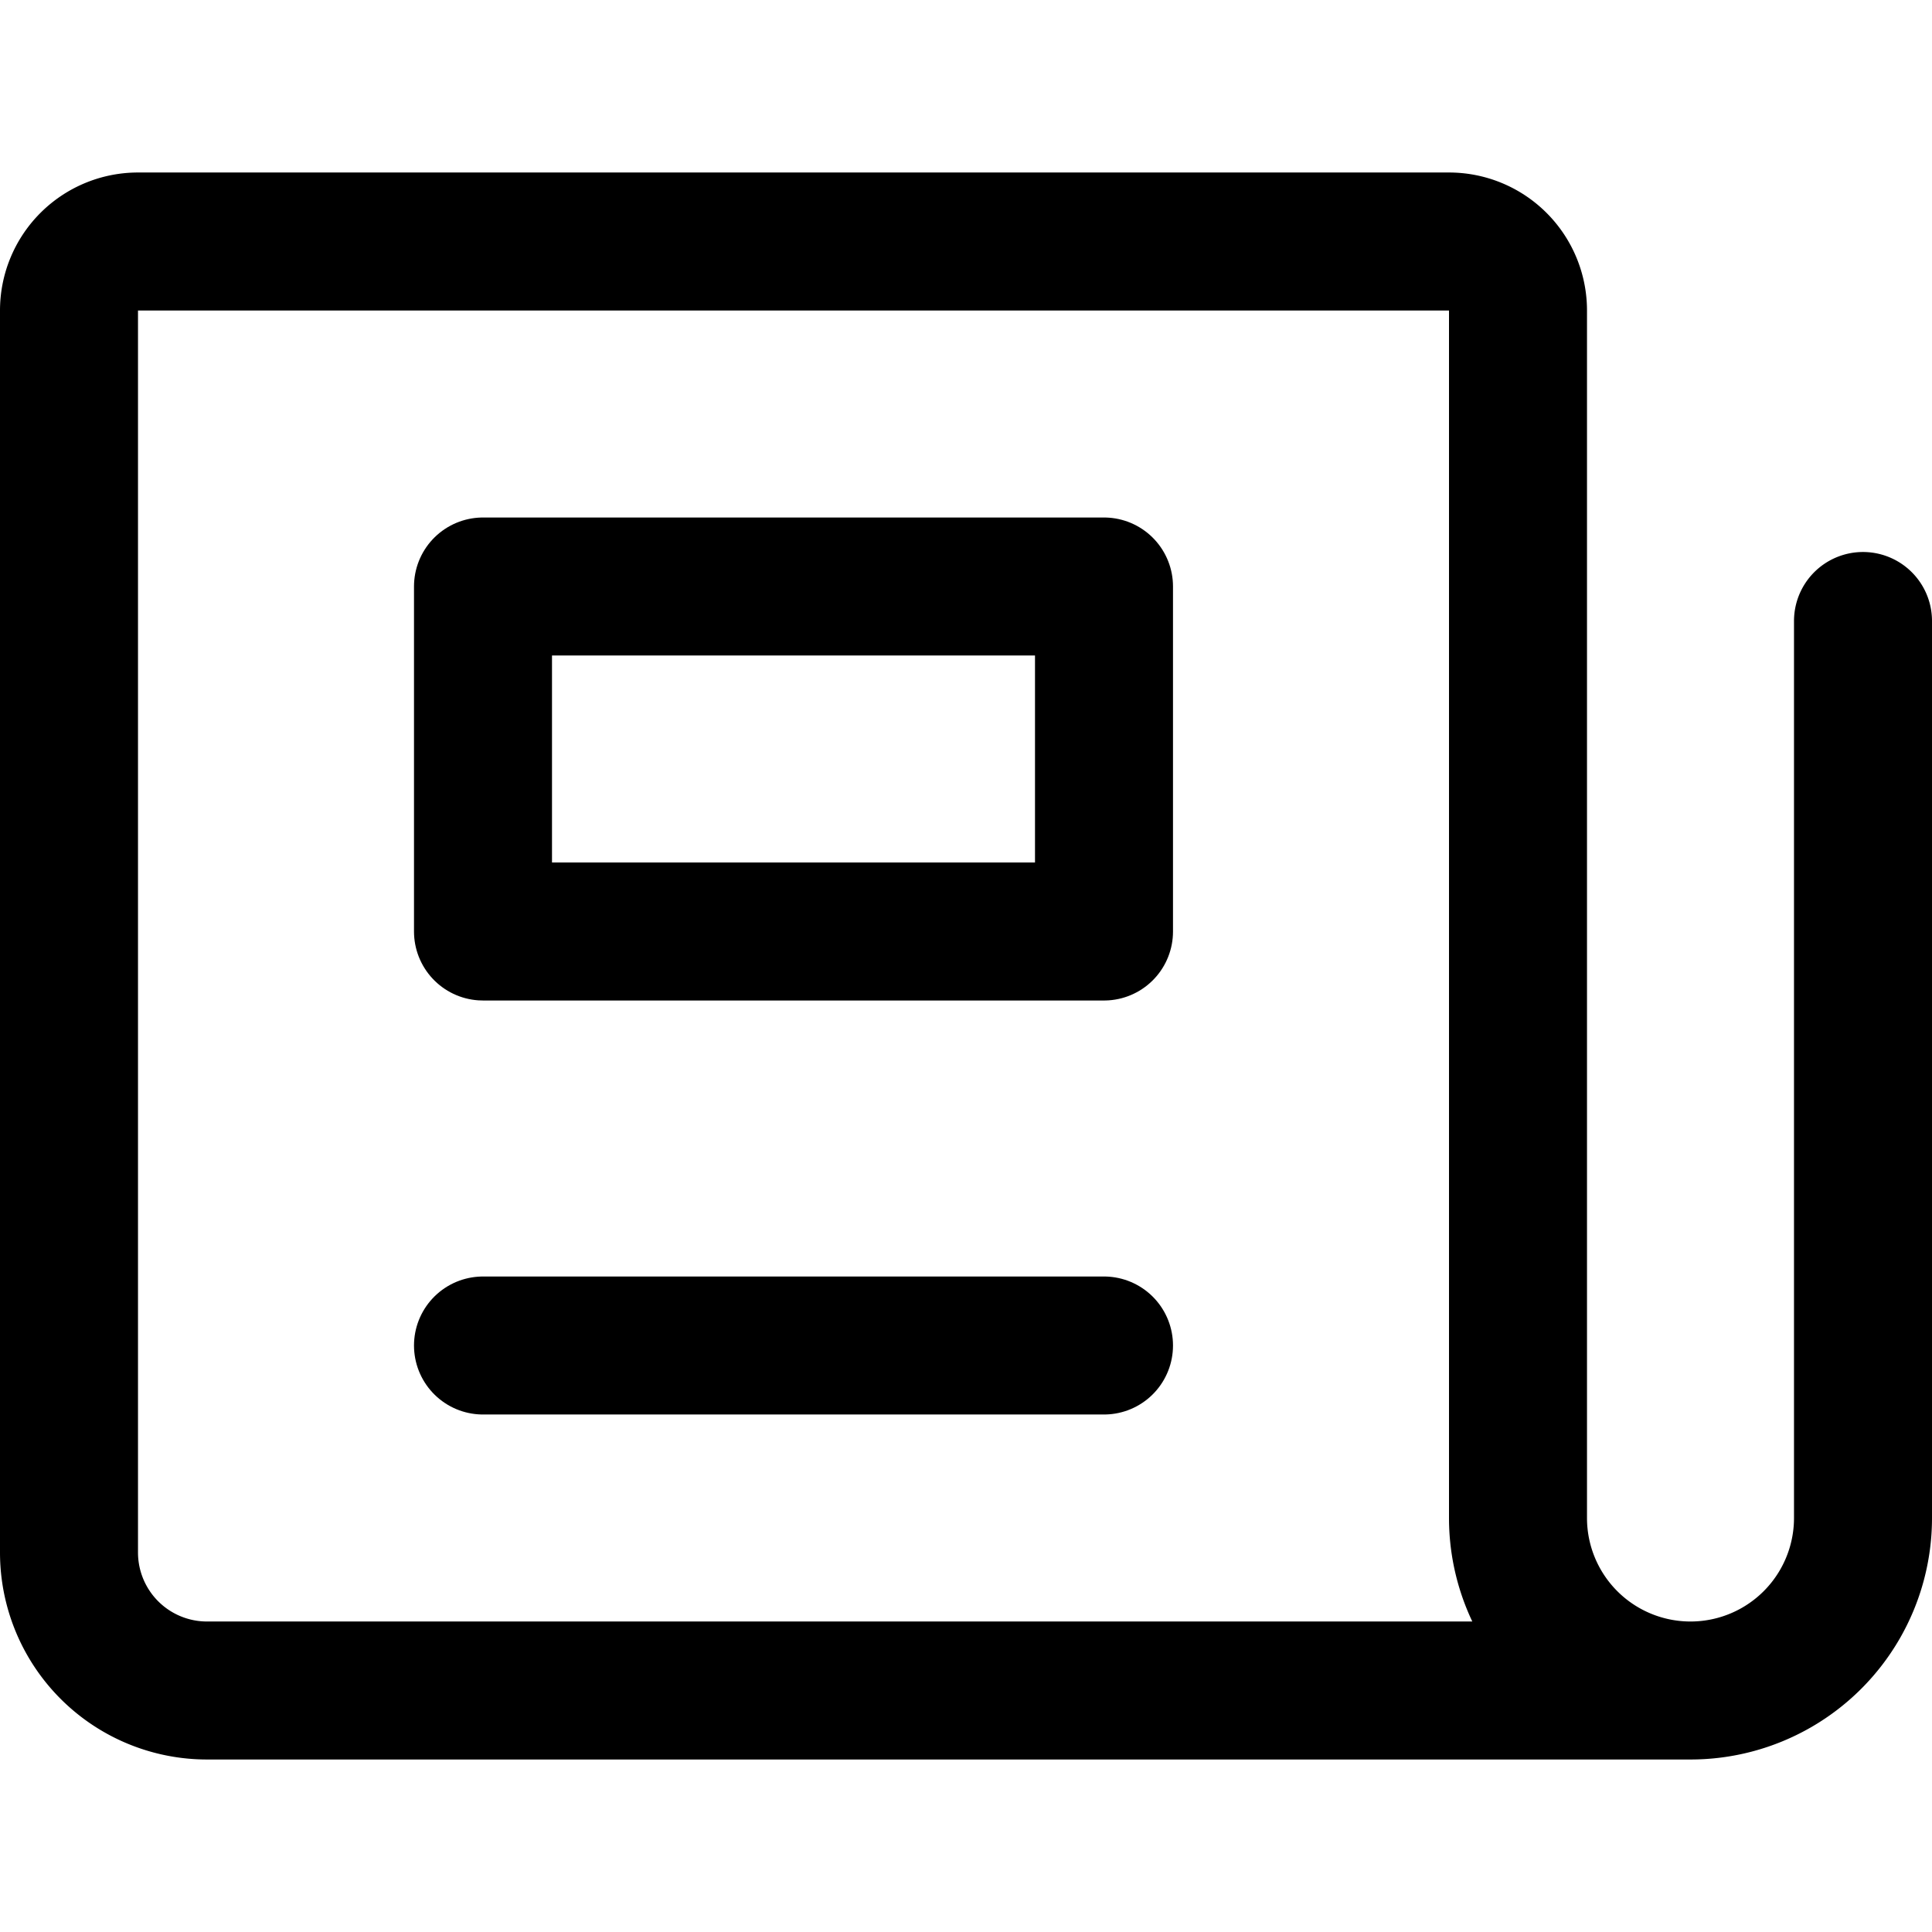 <?xml version="1.0" encoding="utf-8"?>
<!-- Generator: www.svgicons.com -->
<svg xmlns="http://www.w3.org/2000/svg" width="800" height="800" viewBox="0 0 14 14">
<g fill="none" stroke="currentColor" stroke-linecap="round" stroke-linejoin="round"><path d="M13.5 4.5V11a1.25 1.25 0 0 1-1.25 1.25h0A1.25 1.25 0 0 1 11 11h0V2.25a.5.5 0 0 0-.5-.5H1a.5.5 0 0 0-.5.5v9a1 1 0 0 0 1 1h10.75"/><path d="M3.5 4.25H8v2.5H3.5zm0 5.5H8"/></g>
</svg>
